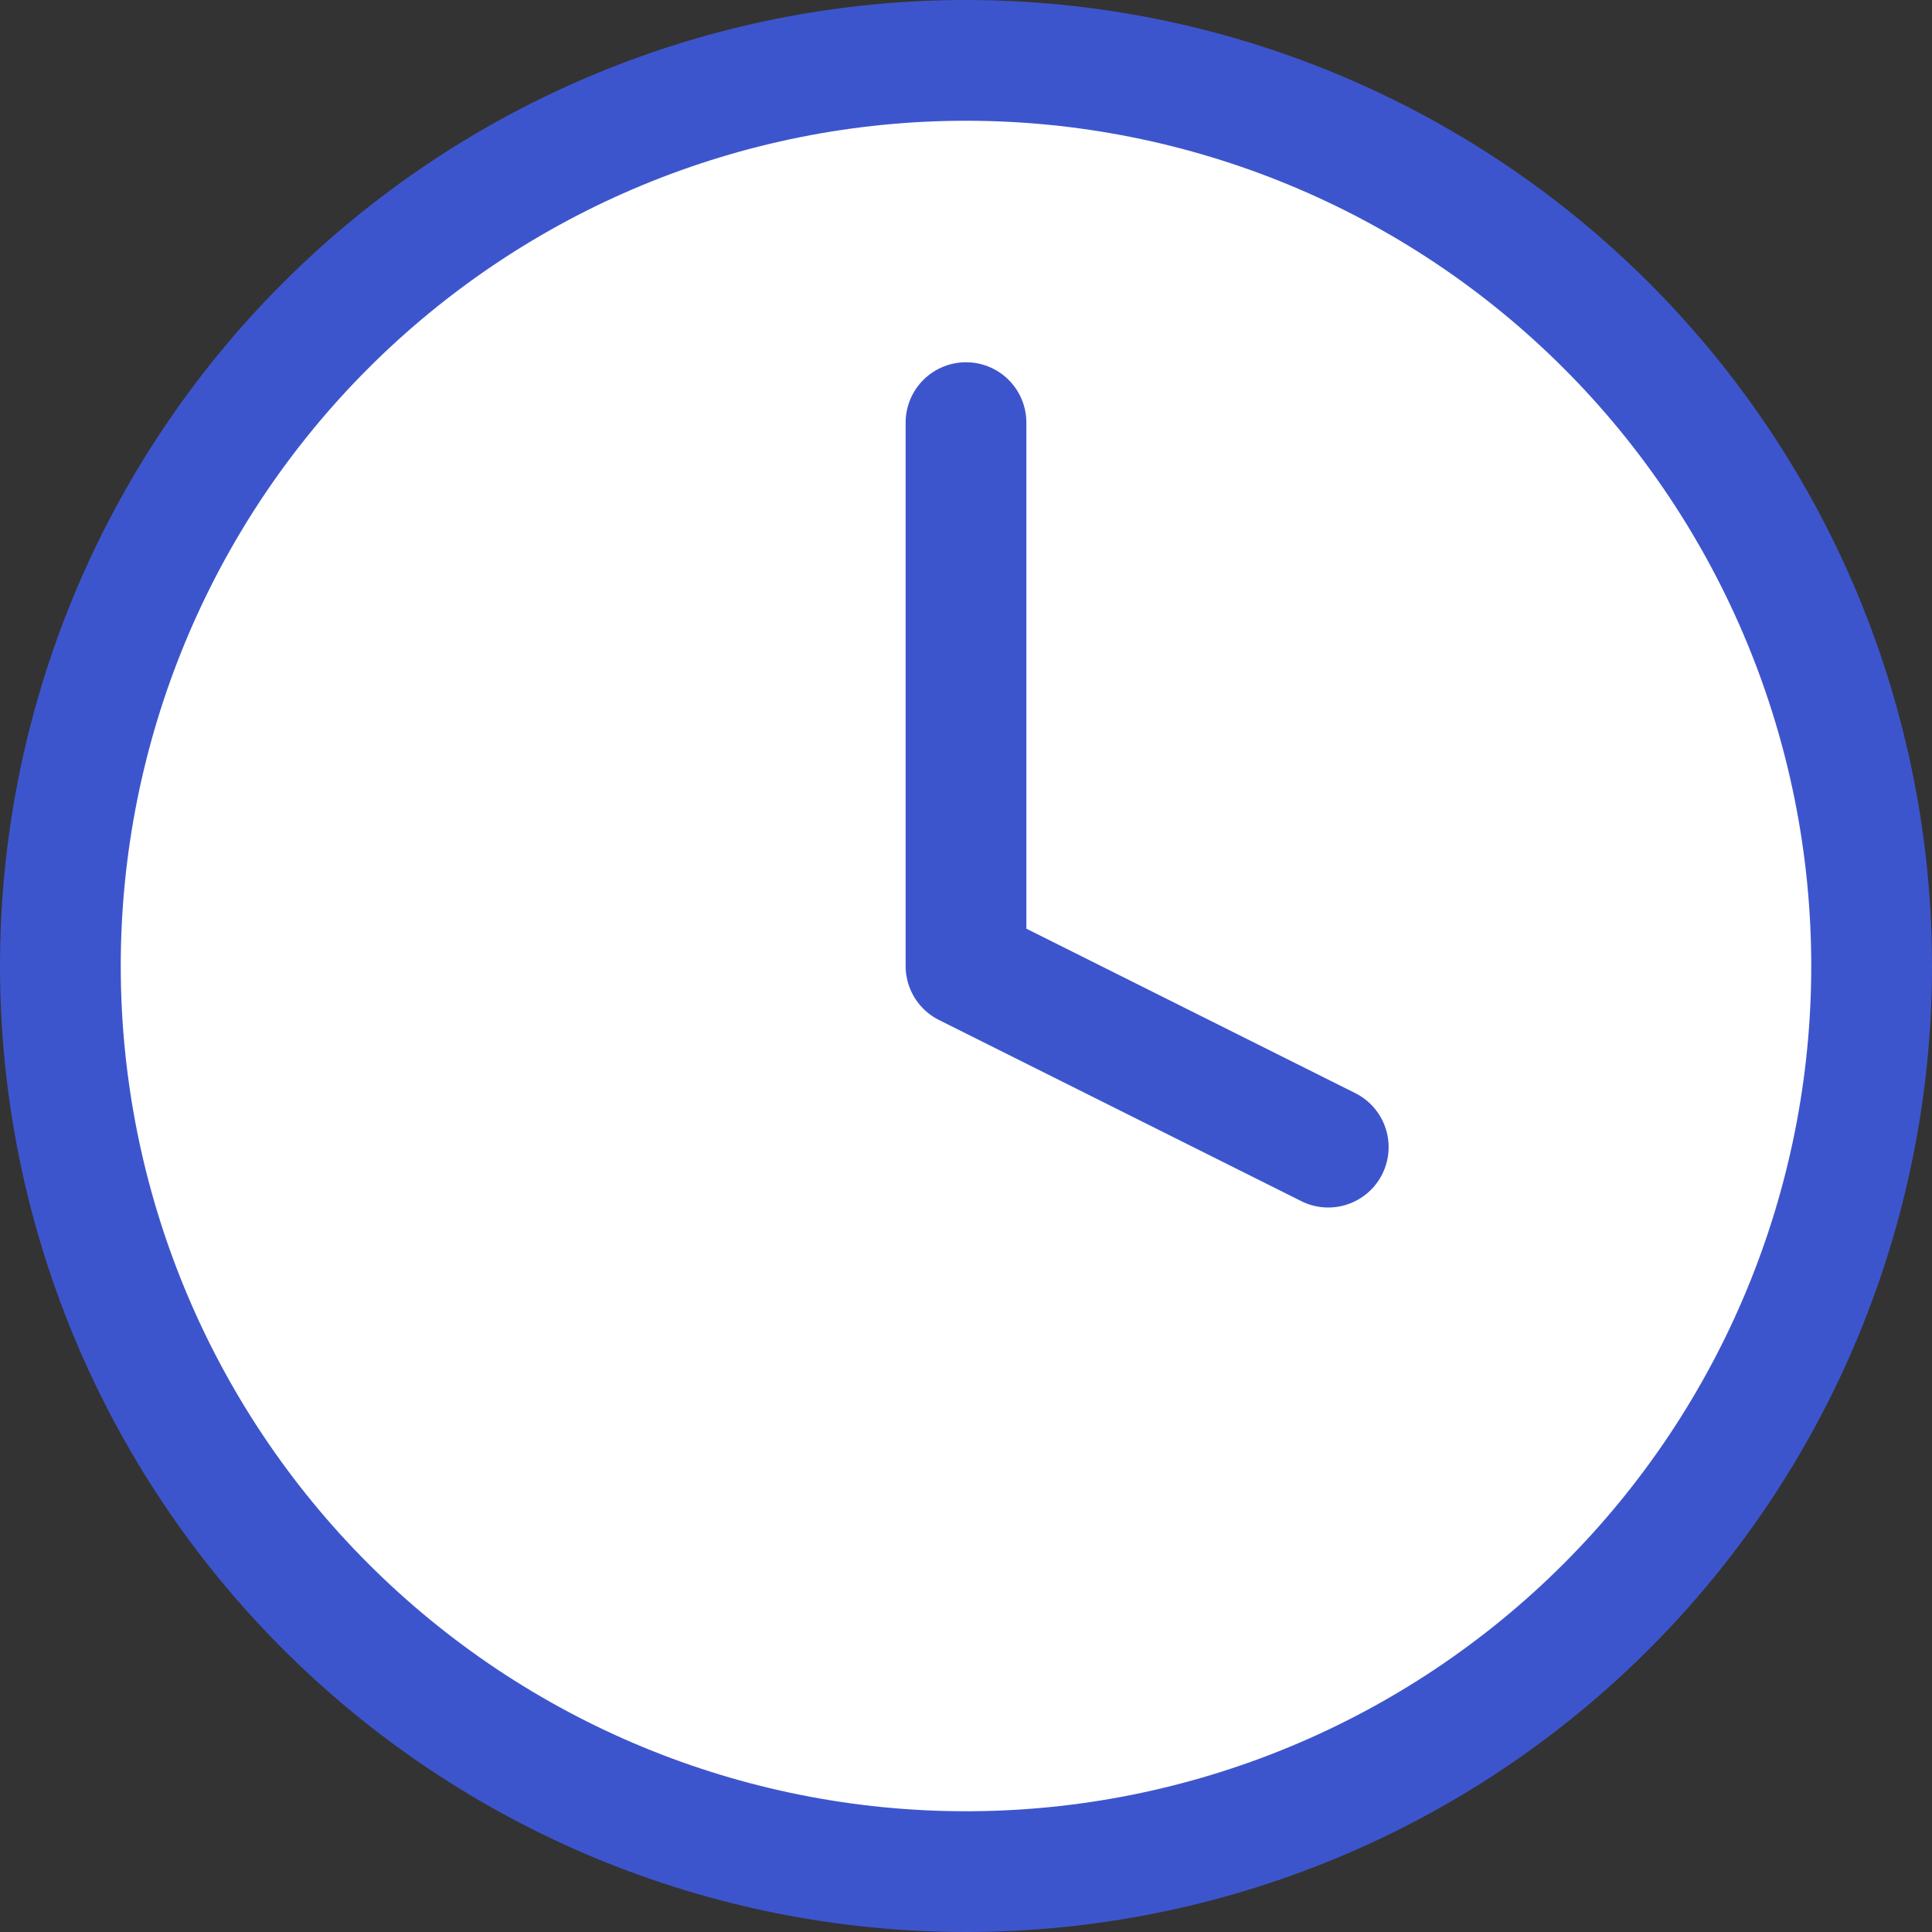<!-- sample rectangle -->
<svg xmlns="http://www.w3.org/2000/svg" width="32" height="32" viewBox="0 0 32 32" fill="none"><rect x="0" y="0" width="32" height="32" fill="#333333" stroke="none"/><g clip-path="url(#clip0_104_28581)"><path d="M16 1C12.022 1 8.206 2.58 5.393 5.393C2.58 8.206 1 12.022 1 16C1 19.978 2.58 23.794 5.393 26.607C8.206 29.42 12.022 31 16 31C19.978 31 23.794 29.42 26.607 26.607C29.42 23.794 31 19.978 31 16C31 12.022 29.42 8.206 26.607 5.393C23.794 2.58 19.978 1 16 1V1Z" fill="white" stroke="#3D55CC" stroke-width="2" stroke-linecap="round" stroke-linejoin="round"></path><path d="M16 7V16L22 19" stroke="#3D55CC" stroke-width="2" stroke-linecap="round" stroke-linejoin="round"></path></g><defs><clipPath id="clip0_104_28581"><rect width="32" height="32" fill="white"></rect></clipPath></defs></svg>